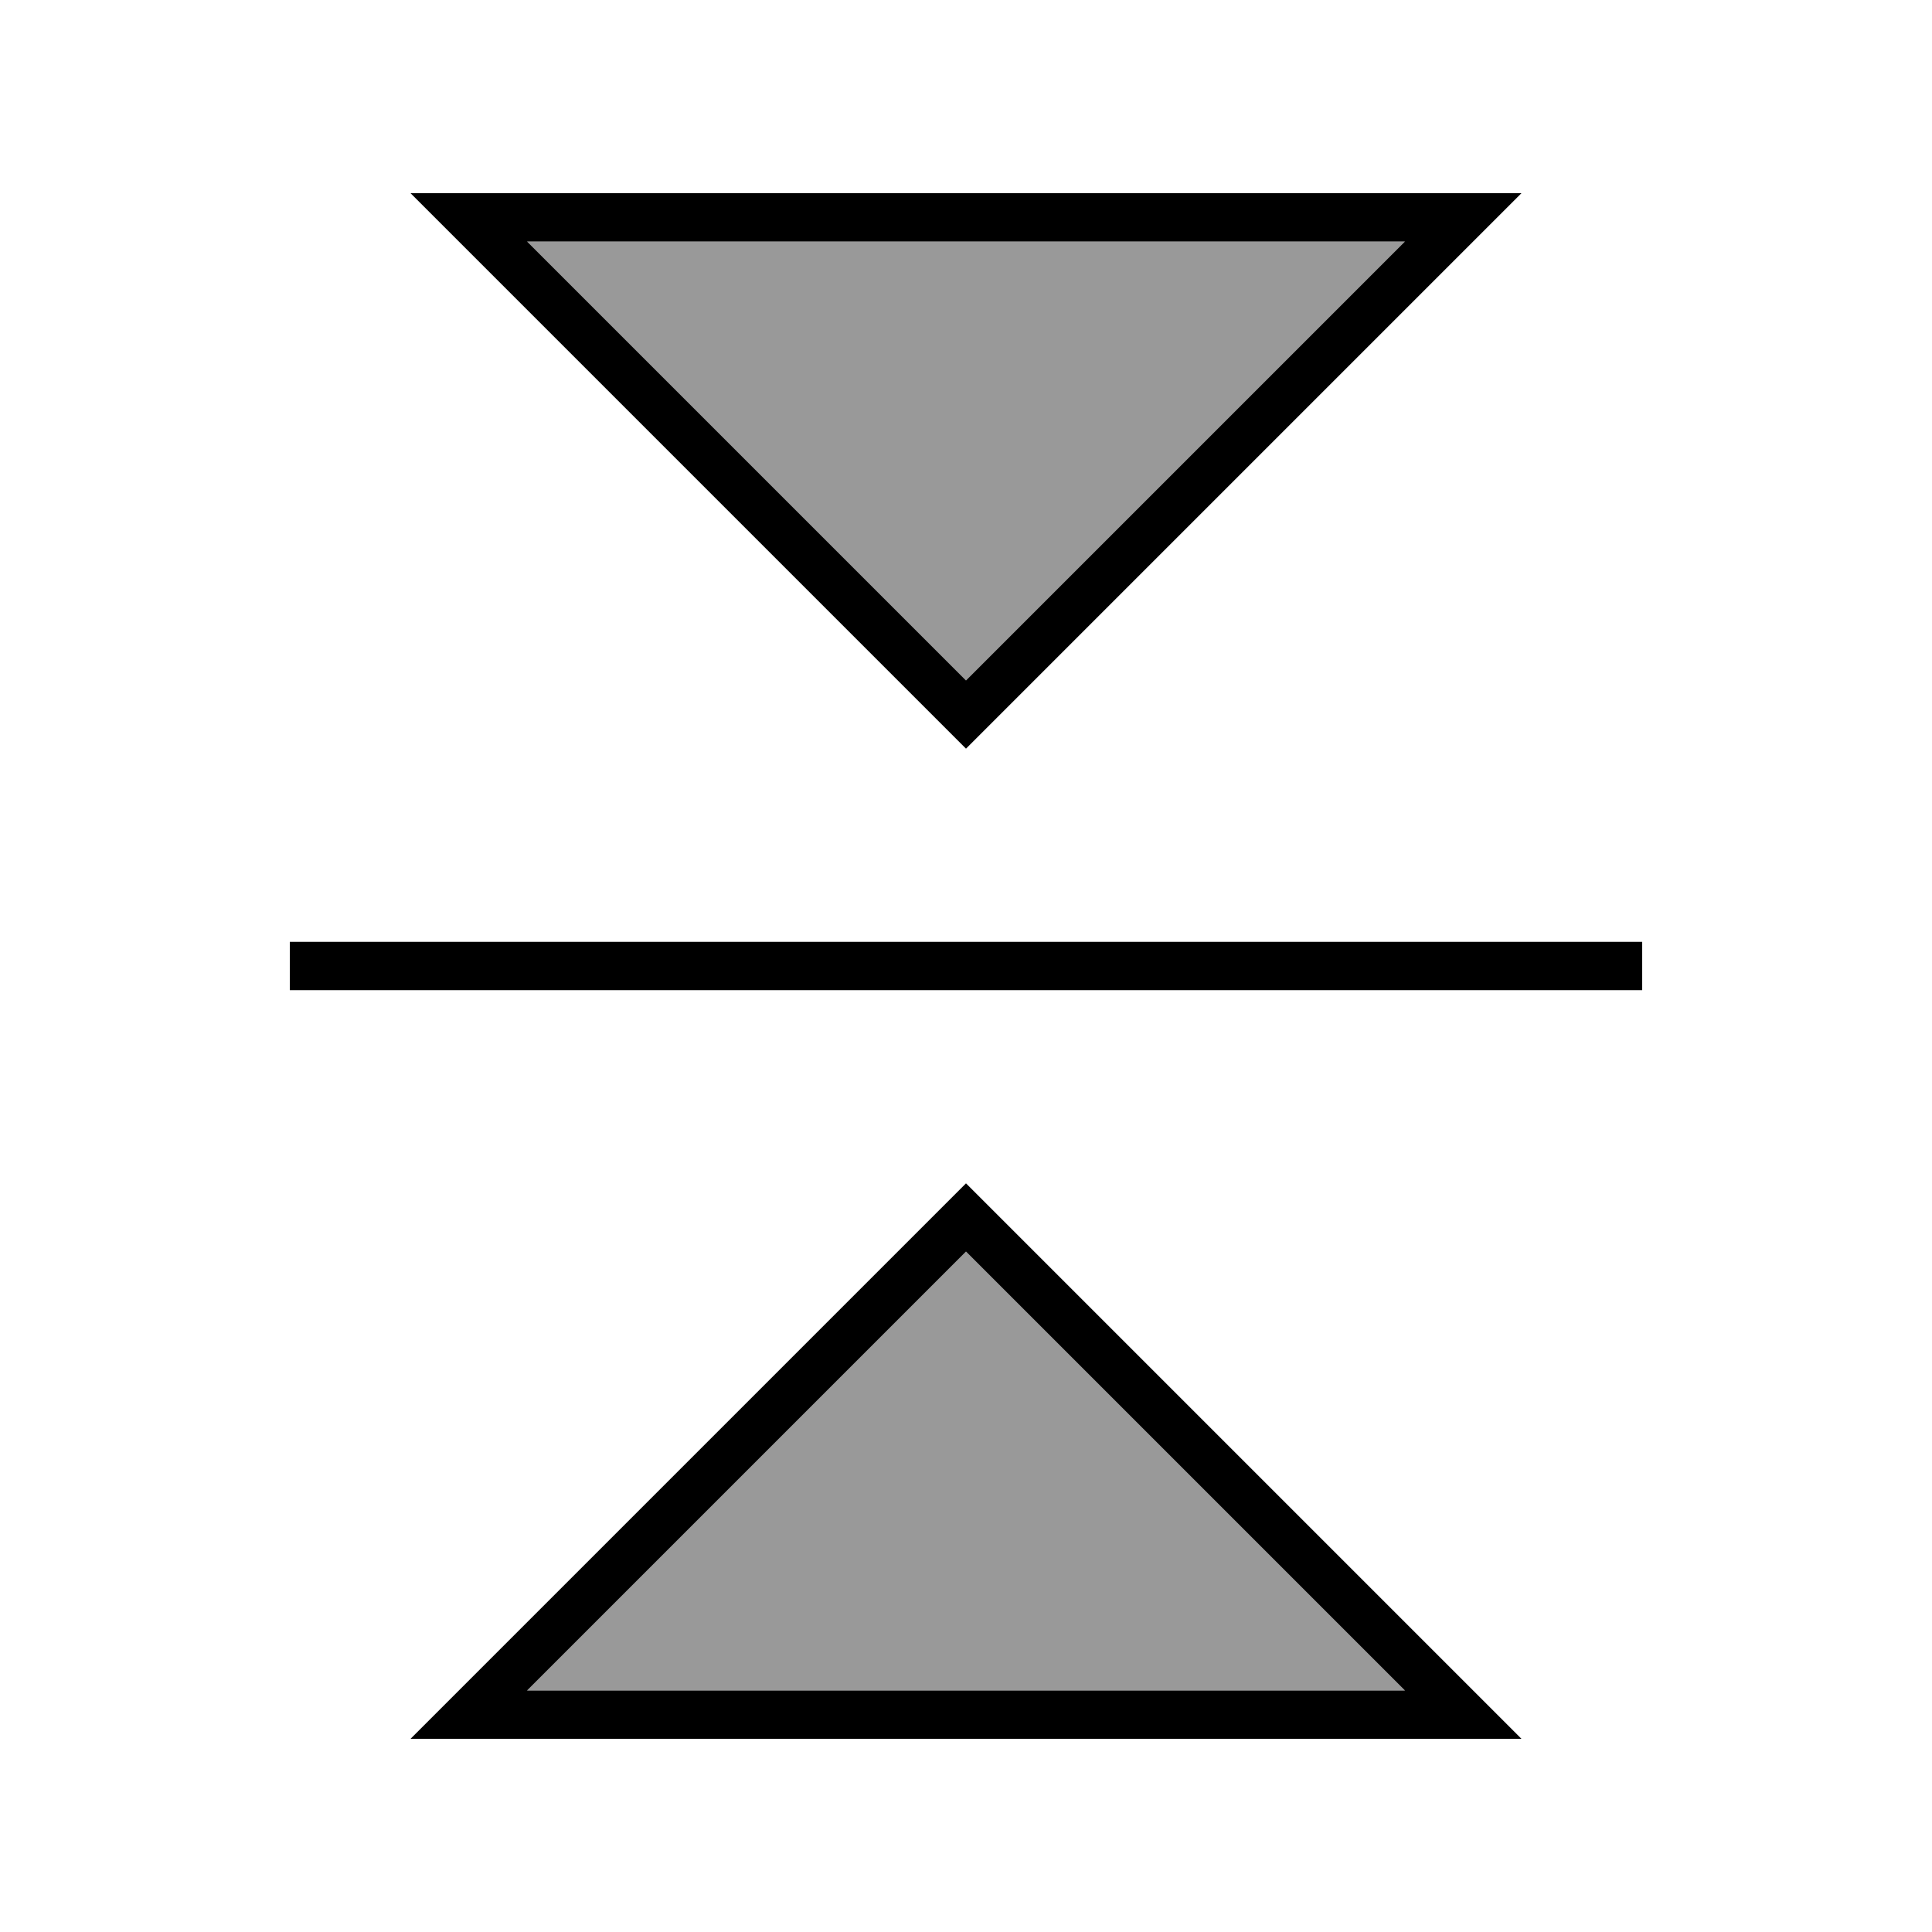 <svg xmlns="http://www.w3.org/2000/svg" viewBox="0 0 640 640"><!--! Font Awesome Pro 7.1.0 by @fontawesome - https://fontawesome.com License - https://fontawesome.com/license (Commercial License) Copyright 2025 Fonticons, Inc. --><path opacity=".4" fill="currentColor" d="M174.6 80L320 225.4L465.4 80L174.6 80zM174.6 560L465.4 560L320 414.6L174.6 560z"/><path fill="currentColor" d="M320 248L136 64L504 64L488 80L331.3 236.7L320 248zM465.4 80L174.6 80L320 225.4L465.4 80zM96 312L544 312L544 328L96 328L96 312zM308.7 403.3L320 392L504 576L136 576L152 560L308.7 403.3zM465.4 560L320 414.6L174.6 560L465.4 560z"/></svg>